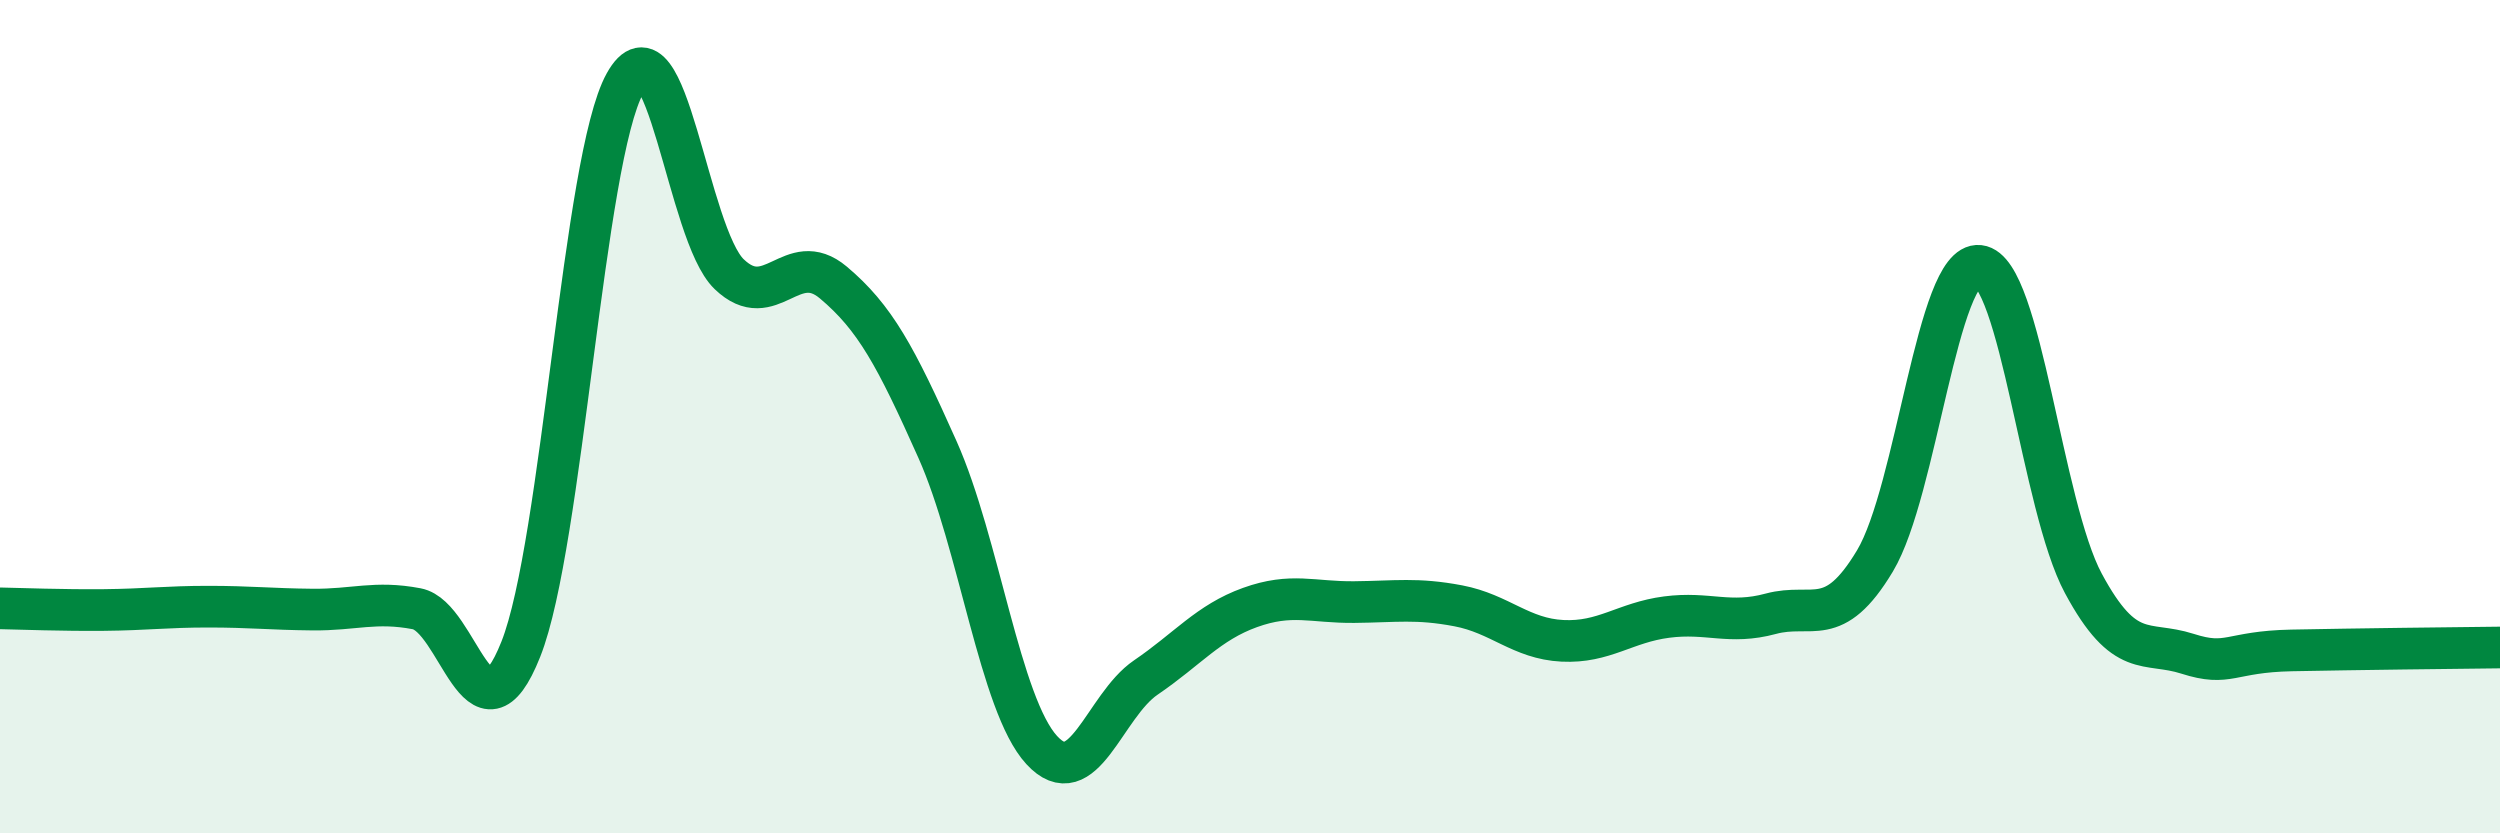 
    <svg width="60" height="20" viewBox="0 0 60 20" xmlns="http://www.w3.org/2000/svg">
      <path
        d="M 0,14.6 C 0.5,14.61 1.5,14.65 2.5,14.64 C 3.5,14.63 4,14.56 5,14.56 C 6,14.56 6.5,14.62 7.5,14.63 C 8.5,14.64 9,14.42 10,14.61 C 11,14.8 11.5,18.1 12.5,15.58 C 13.5,13.06 14,3.8 15,2 C 16,0.2 16.5,5.62 17.5,6.58 C 18.5,7.54 19,5.94 20,6.78 C 21,7.62 21.5,8.55 22.5,10.79 C 23.5,13.03 24,16.91 25,18 C 26,19.09 26.5,16.94 27.5,16.26 C 28.5,15.58 29,14.94 30,14.58 C 31,14.22 31.5,14.46 32.5,14.45 C 33.5,14.44 34,14.35 35,14.54 C 36,14.73 36.5,15.33 37.5,15.38 C 38.5,15.43 39,14.94 40,14.81 C 41,14.68 41.5,15 42.5,14.73 C 43.5,14.46 44,15.13 45,13.46 C 46,11.79 46.5,6.27 47.5,6.38 C 48.5,6.49 49,12.14 50,14 C 51,15.86 51.5,15.37 52.5,15.69 C 53.5,16.01 53.5,15.64 55,15.61 C 56.5,15.58 59,15.55 60,15.54L60 20L0 20Z"
        fill="#008740"
        opacity="0.1"
        stroke-linecap="round"
        stroke-linejoin="round"
      />
      <path
        d="M 0,14.6 C 0.5,14.61 1.5,14.65 2.5,14.64 C 3.5,14.63 4,14.56 5,14.56 C 6,14.56 6.5,14.62 7.5,14.63 C 8.5,14.64 9,14.42 10,14.61 C 11,14.8 11.5,18.1 12.5,15.58 C 13.5,13.06 14,3.8 15,2 C 16,0.2 16.5,5.62 17.5,6.58 C 18.5,7.54 19,5.94 20,6.78 C 21,7.62 21.5,8.55 22.5,10.79 C 23.5,13.03 24,16.91 25,18 C 26,19.09 26.5,16.94 27.5,16.26 C 28.5,15.58 29,14.94 30,14.58 C 31,14.22 31.5,14.46 32.5,14.45 C 33.5,14.44 34,14.35 35,14.54 C 36,14.73 36.5,15.33 37.5,15.38 C 38.5,15.43 39,14.94 40,14.81 C 41,14.68 41.5,15 42.5,14.73 C 43.5,14.46 44,15.13 45,13.46 C 46,11.79 46.5,6.27 47.5,6.38 C 48.5,6.49 49,12.14 50,14 C 51,15.86 51.5,15.37 52.5,15.69 C 53.5,16.01 53.5,15.64 55,15.61 C 56.5,15.58 59,15.55 60,15.54"
        stroke="#008740"
        stroke-width="1"
        fill="none"
        stroke-linecap="round"
        stroke-linejoin="round"
      />
    </svg>
  